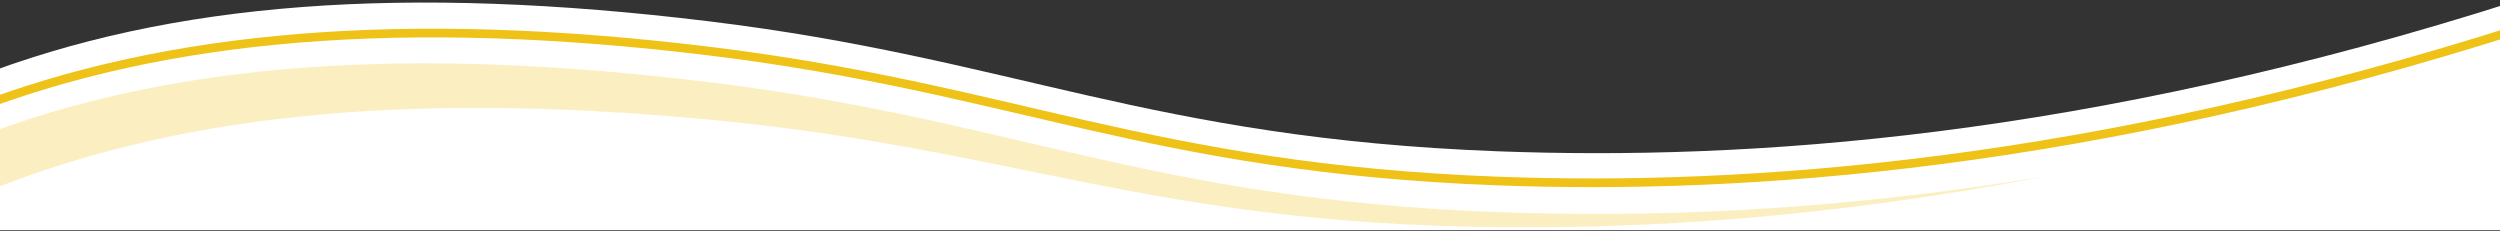 <svg width="1440" height="133" viewBox="0 0 1440 133" fill="none" xmlns="http://www.w3.org/2000/svg">
<rect x="0" y="0" width="1440" height="133" fill="#333333" stroke="none"/>
<g clip-path="url(#clip0_215_717)">
<path fill-rule="evenodd" clip-rule="evenodd" d="M-14.961 44.988C98.794 0.596 234.233 -8.864 407.844 12.215C583.822 33.592 661.466 79.549 862.79 87.146C1005.56 92.509 1200.93 80.07 1450.81 0.074V132.656H-14.961V44.988Z" fill="white"/>
<mask id="mask0_215_717" style="mask-type:alpha" maskUnits="userSpaceOnUse" x="-16" y="-6" width="1467" height="138">
<path d="M1450.81 -5.139H-15.038V131.166H1450.81V-5.139Z" fill="white"/>
</mask>
<g mask="url(#mask0_215_717)">
<path d="M-17.557 63.758C96.199 19.366 234.233 8.268 407.844 29.347C583.822 50.724 661.466 96.68 862.79 104.278C1005.56 109.641 1204.06 95.712 1453.94 15.716" stroke="#EEC216" stroke-width="5"/>
<path fill-rule="evenodd" clip-rule="evenodd" d="M862.485 122.154C661.16 114.557 583.516 68.6 407.538 47.223C234.08 26.144 98.795 35.603 -14.961 79.847V113.365C97.497 65.844 232.553 52.511 406.775 68.749C583.287 85.135 662.305 128.932 863.706 130.869C949.443 131.688 1054.04 125.506 1177.49 101.671C1053.2 122.154 948.298 125.357 862.485 122.154Z" fill="#EEC216" fill-opacity="0.26"/>
</g>
</g>
<defs>
<clipPath id="clip0_215_717">
<rect width="1476" height="132.582" fill="white" transform="translate(-20)"/>
</clipPath>
</defs>
</svg>